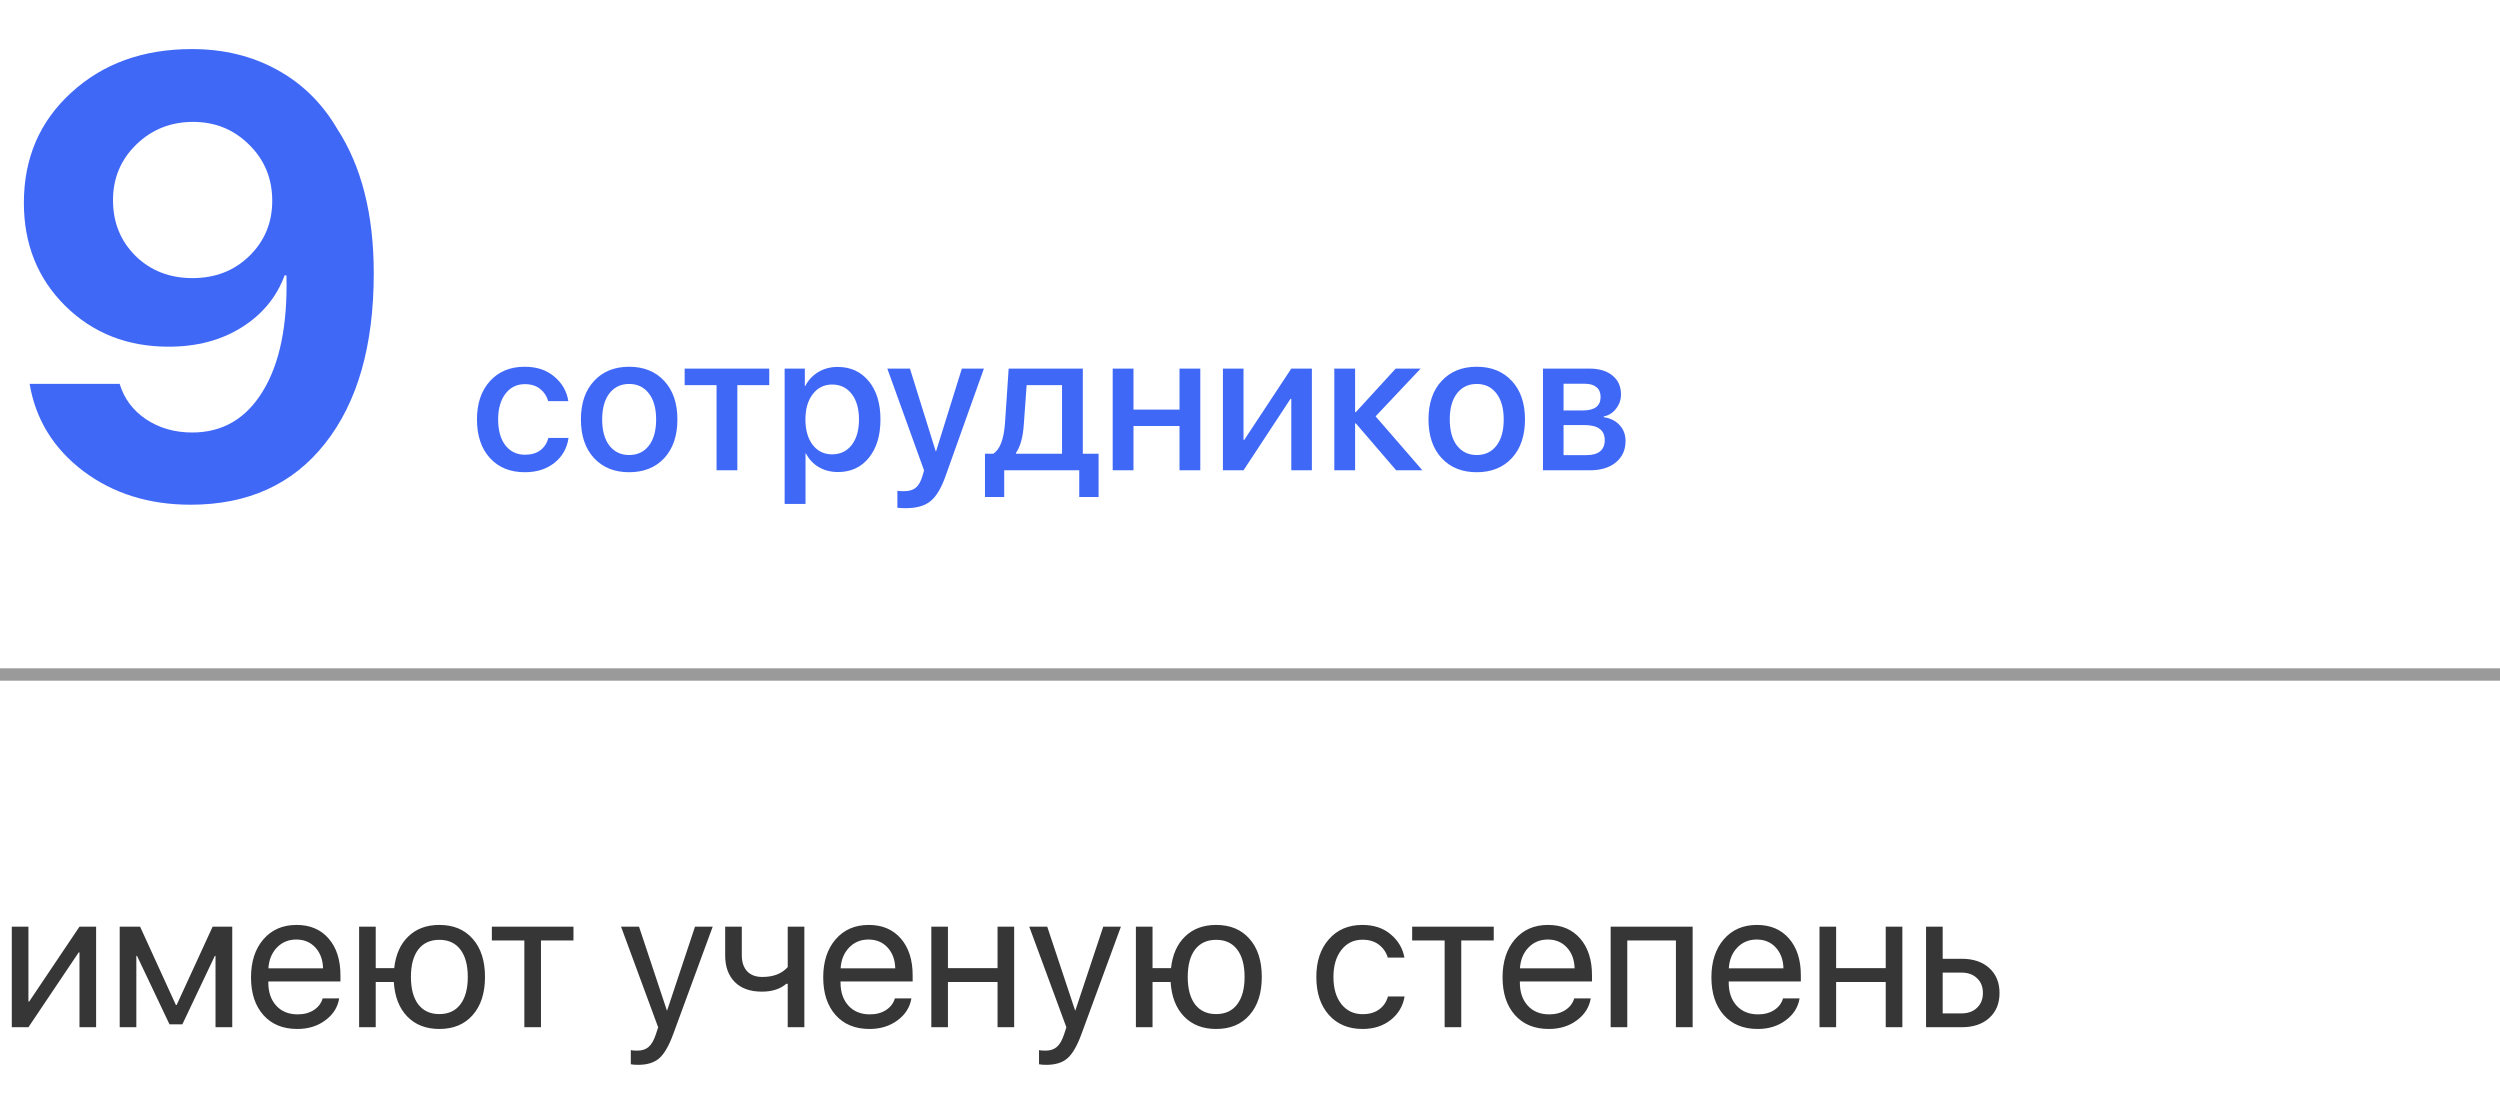 <?xml version="1.0" encoding="UTF-8"?> <svg xmlns="http://www.w3.org/2000/svg" width="202" height="90" viewBox="0 0 202 90" fill="none"> <path d="M15.405 40.781C12.036 40.781 9.147 39.878 6.738 38.071C4.329 36.248 2.881 33.897 2.393 31.016H9.668C10.026 32.204 10.734 33.156 11.792 33.872C12.866 34.588 14.111 34.946 15.527 34.946C17.985 34.946 19.889 33.831 21.24 31.602C22.607 29.372 23.242 26.255 23.145 22.251H23.071H23.023H22.998C22.347 24.009 21.191 25.409 19.531 26.45C17.871 27.492 15.902 28.013 13.623 28.013C10.287 28.013 7.503 26.914 5.273 24.717C3.044 22.503 1.929 19.728 1.929 16.392C1.929 12.778 3.206 9.808 5.762 7.48C8.317 5.137 11.564 3.965 15.503 3.965C18.058 3.965 20.345 4.518 22.363 5.625C24.398 6.732 26.025 8.327 27.246 10.41C29.215 13.438 30.2 17.328 30.2 22.08C30.2 27.923 28.89 32.505 26.27 35.825C23.665 39.129 20.044 40.781 15.405 40.781ZM10.962 20.689C12.183 21.877 13.713 22.471 15.552 22.471C17.391 22.471 18.921 21.877 20.142 20.689C21.379 19.484 21.997 17.995 21.997 16.221C21.997 14.43 21.379 12.925 20.142 11.704C18.905 10.467 17.391 9.849 15.601 9.849C13.794 9.849 12.264 10.459 11.011 11.68C9.757 12.9 9.131 14.398 9.131 16.172C9.131 17.979 9.741 19.484 10.962 20.689Z" fill="#4068F7"></path> <path d="M45.922 32.414H44.297C44.182 32.008 43.964 31.677 43.641 31.422C43.318 31.167 42.906 31.039 42.406 31.039C41.755 31.039 41.232 31.299 40.836 31.82C40.445 32.336 40.25 33.026 40.25 33.891C40.25 34.776 40.445 35.474 40.836 35.984C41.232 36.49 41.76 36.742 42.422 36.742C42.917 36.742 43.325 36.625 43.648 36.391C43.971 36.151 44.193 35.815 44.312 35.383H45.938C45.818 36.216 45.438 36.888 44.797 37.398C44.161 37.904 43.365 38.156 42.406 38.156C41.224 38.156 40.284 37.773 39.586 37.008C38.888 36.242 38.539 35.203 38.539 33.891C38.539 32.599 38.888 31.568 39.586 30.797C40.289 30.021 41.224 29.633 42.391 29.633C43.365 29.633 44.164 29.898 44.789 30.43C45.419 30.956 45.797 31.617 45.922 32.414ZM53.672 37.016C52.964 37.776 52.018 38.156 50.836 38.156C49.654 38.156 48.708 37.776 48 37.016C47.292 36.25 46.938 35.208 46.938 33.891C46.938 32.578 47.292 31.542 48 30.781C48.708 30.016 49.654 29.633 50.836 29.633C52.018 29.633 52.964 30.016 53.672 30.781C54.38 31.542 54.734 32.578 54.734 33.891C54.734 35.208 54.38 36.25 53.672 37.016ZM50.836 36.766C51.508 36.766 52.039 36.513 52.43 36.008C52.82 35.503 53.016 34.797 53.016 33.891C53.016 32.99 52.818 32.286 52.422 31.781C52.031 31.276 51.503 31.023 50.836 31.023C50.169 31.023 49.638 31.276 49.242 31.781C48.852 32.286 48.656 32.99 48.656 33.891C48.656 34.797 48.852 35.503 49.242 36.008C49.638 36.513 50.169 36.766 50.836 36.766ZM62.156 29.781V31.117H59.578V38H57.898V31.117H55.32V29.781H62.156ZM67.68 29.648C68.727 29.648 69.565 30.031 70.195 30.797C70.826 31.562 71.141 32.594 71.141 33.891C71.141 35.188 70.828 36.221 70.203 36.992C69.578 37.758 68.747 38.141 67.711 38.141C67.128 38.141 66.609 38.008 66.156 37.742C65.708 37.477 65.365 37.112 65.125 36.648H65.086V40.719H63.398V29.781H65.031V31.195H65.062C65.307 30.716 65.659 30.338 66.117 30.062C66.576 29.787 67.096 29.648 67.68 29.648ZM67.234 36.711C67.901 36.711 68.43 36.458 68.82 35.953C69.211 35.443 69.406 34.755 69.406 33.891C69.406 33.031 69.211 32.346 68.82 31.836C68.43 31.326 67.901 31.07 67.234 31.07C66.588 31.07 66.068 31.328 65.672 31.844C65.276 32.359 65.078 33.042 65.078 33.891C65.078 34.745 65.273 35.43 65.664 35.945C66.06 36.456 66.583 36.711 67.234 36.711ZM73.195 41.062C72.878 41.062 72.648 41.05 72.508 41.023V39.656C72.591 39.677 72.773 39.688 73.055 39.688C73.451 39.688 73.76 39.596 73.984 39.414C74.208 39.237 74.385 38.938 74.516 38.516C74.516 38.51 74.542 38.425 74.594 38.258L74.664 38.008L71.695 29.781H73.523L75.609 36.469H75.633L77.719 29.781H79.5L76.414 38.43C76.065 39.425 75.656 40.112 75.188 40.492C74.719 40.872 74.055 41.062 73.195 41.062ZM85.812 36.664V31.117H82.953L82.727 34.258C82.659 35.31 82.445 36.091 82.086 36.602V36.664H85.812ZM81.141 40.156H79.586V36.664H80.25C80.792 36.325 81.109 35.5 81.203 34.188L81.5 29.781H87.492V36.664H88.766V40.156H87.203V38H81.141V40.156ZM95.305 38V34.422H91.586V38H89.906V29.781H91.586V33.094H95.305V29.781H96.984V38H95.305ZM100.477 38H98.812V29.781H100.477V35.539H100.539L104.336 29.781H106V38H104.336V32.227H104.273L100.477 38ZM111.148 33.641L114.93 38H112.812L109.555 34.211H109.492V38H107.812V29.781H109.492V33.297H109.555L112.773 29.781H114.789L111.148 33.641ZM122.156 37.016C121.448 37.776 120.503 38.156 119.32 38.156C118.138 38.156 117.193 37.776 116.484 37.016C115.776 36.25 115.422 35.208 115.422 33.891C115.422 32.578 115.776 31.542 116.484 30.781C117.193 30.016 118.138 29.633 119.32 29.633C120.503 29.633 121.448 30.016 122.156 30.781C122.865 31.542 123.219 32.578 123.219 33.891C123.219 35.208 122.865 36.25 122.156 37.016ZM119.32 36.766C119.992 36.766 120.523 36.513 120.914 36.008C121.305 35.503 121.5 34.797 121.5 33.891C121.5 32.99 121.302 32.286 120.906 31.781C120.516 31.276 119.987 31.023 119.32 31.023C118.654 31.023 118.122 31.276 117.727 31.781C117.336 32.286 117.141 32.99 117.141 33.891C117.141 34.797 117.336 35.503 117.727 36.008C118.122 36.513 118.654 36.766 119.32 36.766ZM128.062 31.008H126.336V33.164H127.898C128.852 33.164 129.328 32.8 129.328 32.07C129.328 31.732 129.219 31.471 129 31.289C128.781 31.102 128.469 31.008 128.062 31.008ZM128.008 34.344H126.336V36.773H128.195C128.674 36.773 129.039 36.672 129.289 36.469C129.539 36.26 129.664 35.958 129.664 35.562C129.664 34.75 129.112 34.344 128.008 34.344ZM124.672 38V29.781H128.406C129.208 29.781 129.836 29.969 130.289 30.344C130.747 30.713 130.977 31.224 130.977 31.875C130.977 32.302 130.841 32.688 130.57 33.031C130.305 33.37 129.974 33.575 129.578 33.648V33.711C130.109 33.784 130.536 33.995 130.859 34.344C131.182 34.688 131.344 35.117 131.344 35.633C131.344 36.357 131.083 36.932 130.562 37.359C130.047 37.786 129.344 38 128.453 38H124.672Z" fill="#4068F7"></path> <line y1="54.5" x2="202" y2="54.5" stroke="#363636" stroke-opacity="0.5"></line> <path d="M2.297 83H0.953V74.875H2.297V80.922H2.359L6.422 74.875H7.766V83H6.422V76.953H6.359L2.297 83ZM11.016 83H9.672V74.875H11.32L14.211 81.203H14.273L17.18 74.875H18.766V83H17.414V77.234H17.359L14.734 82.766H13.695L11.07 77.234H11.016V83ZM23.938 75.914C23.307 75.914 22.784 76.133 22.367 76.57C21.956 77.003 21.729 77.56 21.688 78.242H26.102C26.086 77.555 25.88 76.995 25.484 76.562C25.088 76.13 24.573 75.914 23.938 75.914ZM26.07 80.672H27.406C27.287 81.391 26.912 81.982 26.281 82.445C25.656 82.909 24.904 83.141 24.023 83.141C22.862 83.141 21.948 82.766 21.281 82.016C20.615 81.266 20.281 80.25 20.281 78.969C20.281 77.698 20.615 76.674 21.281 75.898C21.953 75.122 22.846 74.734 23.961 74.734C25.055 74.734 25.919 75.102 26.555 75.836C27.19 76.57 27.508 77.555 27.508 78.789V79.305H21.68V79.383C21.68 80.164 21.893 80.789 22.32 81.258C22.747 81.727 23.326 81.961 24.055 81.961C24.565 81.961 25 81.844 25.359 81.609C25.719 81.375 25.956 81.062 26.07 80.672ZM35.5 83.141C34.422 83.141 33.557 82.805 32.906 82.133C32.255 81.461 31.893 80.531 31.82 79.344H30.359V83H29.016V74.875H30.359V78.227H31.852C31.971 77.133 32.352 76.279 32.992 75.664C33.633 75.044 34.469 74.734 35.5 74.734C36.641 74.734 37.539 75.109 38.195 75.859C38.857 76.604 39.188 77.63 39.188 78.938C39.188 80.24 38.857 81.266 38.195 82.016C37.539 82.766 36.641 83.141 35.5 83.141ZM33.797 81.156C34.198 81.677 34.766 81.938 35.5 81.938C36.234 81.938 36.8 81.677 37.195 81.156C37.596 80.63 37.797 79.891 37.797 78.938C37.797 77.979 37.596 77.24 37.195 76.719C36.8 76.198 36.234 75.938 35.5 75.938C34.766 75.938 34.198 76.198 33.797 76.719C33.401 77.24 33.203 77.979 33.203 78.938C33.203 79.891 33.401 80.63 33.797 81.156ZM46.336 74.875V75.992H43.711V83H42.367V75.992H39.742V74.875H46.336ZM51.555 86.039C51.31 86.039 51.115 86.023 50.969 85.992V84.852C51.094 84.878 51.271 84.891 51.5 84.891C51.88 84.891 52.185 84.789 52.414 84.586C52.643 84.388 52.836 84.052 52.992 83.578L53.18 83.008L50.18 74.875H51.633L53.883 81.641H53.906L56.156 74.875H57.586L54.391 83.57C54.042 84.518 53.664 85.167 53.258 85.516C52.857 85.865 52.289 86.039 51.555 86.039ZM64.992 83H63.648V79.492H63.531C63.042 79.914 62.385 80.125 61.562 80.125C60.609 80.125 59.875 79.862 59.359 79.336C58.849 78.81 58.594 78.102 58.594 77.211V74.875H59.938V77.195C59.938 77.737 60.081 78.164 60.367 78.477C60.654 78.784 61.065 78.938 61.602 78.938C62.492 78.938 63.175 78.672 63.648 78.141V74.875H64.992V83ZM70.172 75.914C69.542 75.914 69.018 76.133 68.602 76.57C68.19 77.003 67.963 77.56 67.922 78.242H72.336C72.32 77.555 72.115 76.995 71.719 76.562C71.323 76.13 70.807 75.914 70.172 75.914ZM72.305 80.672H73.641C73.521 81.391 73.146 81.982 72.516 82.445C71.891 82.909 71.138 83.141 70.258 83.141C69.096 83.141 68.182 82.766 67.516 82.016C66.849 81.266 66.516 80.25 66.516 78.969C66.516 77.698 66.849 76.674 67.516 75.898C68.188 75.122 69.081 74.734 70.195 74.734C71.289 74.734 72.154 75.102 72.789 75.836C73.424 76.57 73.742 77.555 73.742 78.789V79.305H67.914V79.383C67.914 80.164 68.128 80.789 68.555 81.258C68.982 81.727 69.56 81.961 70.289 81.961C70.799 81.961 71.234 81.844 71.594 81.609C71.953 81.375 72.19 81.062 72.305 80.672ZM80.602 83V79.344H76.594V83H75.25V74.875H76.594V78.227H80.602V74.875H81.945V83H80.602ZM84.539 86.039C84.294 86.039 84.099 86.023 83.953 85.992V84.852C84.078 84.878 84.255 84.891 84.484 84.891C84.865 84.891 85.169 84.789 85.398 84.586C85.628 84.388 85.82 84.052 85.977 83.578L86.164 83.008L83.164 74.875H84.617L86.867 81.641H86.891L89.141 74.875H90.57L87.375 83.57C87.026 84.518 86.648 85.167 86.242 85.516C85.841 85.865 85.273 86.039 84.539 86.039ZM98.266 83.141C97.188 83.141 96.323 82.805 95.672 82.133C95.021 81.461 94.659 80.531 94.586 79.344H93.125V83H91.781V74.875H93.125V78.227H94.617C94.737 77.133 95.117 76.279 95.758 75.664C96.398 75.044 97.234 74.734 98.266 74.734C99.406 74.734 100.305 75.109 100.961 75.859C101.622 76.604 101.953 77.63 101.953 78.938C101.953 80.24 101.622 81.266 100.961 82.016C100.305 82.766 99.406 83.141 98.266 83.141ZM96.562 81.156C96.963 81.677 97.531 81.938 98.266 81.938C99 81.938 99.565 81.677 99.961 81.156C100.362 80.63 100.562 79.891 100.562 78.938C100.562 77.979 100.362 77.24 99.961 76.719C99.565 76.198 99 75.938 98.266 75.938C97.531 75.938 96.963 76.198 96.562 76.719C96.167 77.24 95.969 77.979 95.969 78.938C95.969 79.891 96.167 80.63 96.562 81.156ZM113.477 77.375H112.133C112.008 76.953 111.771 76.607 111.422 76.336C111.073 76.065 110.628 75.93 110.086 75.93C109.378 75.93 108.81 76.206 108.383 76.758C107.956 77.305 107.742 78.031 107.742 78.938C107.742 79.859 107.956 80.591 108.383 81.133C108.815 81.674 109.388 81.945 110.102 81.945C110.633 81.945 111.073 81.82 111.422 81.57C111.776 81.32 112.018 80.969 112.148 80.516H113.492C113.357 81.297 112.982 81.93 112.367 82.414C111.753 82.898 110.995 83.141 110.094 83.141C108.958 83.141 108.052 82.763 107.375 82.008C106.698 81.247 106.359 80.224 106.359 78.938C106.359 77.672 106.698 76.656 107.375 75.891C108.052 75.12 108.953 74.734 110.078 74.734C111.01 74.734 111.776 74.99 112.375 75.5C112.979 76.01 113.346 76.635 113.477 77.375ZM120.695 74.875V75.992H118.07V83H116.727V75.992H114.102V74.875H120.695ZM125.062 75.914C124.432 75.914 123.909 76.133 123.492 76.57C123.081 77.003 122.854 77.56 122.812 78.242H127.227C127.211 77.555 127.005 76.995 126.609 76.562C126.214 76.13 125.698 75.914 125.062 75.914ZM127.195 80.672H128.531C128.411 81.391 128.036 81.982 127.406 82.445C126.781 82.909 126.029 83.141 125.148 83.141C123.987 83.141 123.073 82.766 122.406 82.016C121.74 81.266 121.406 80.25 121.406 78.969C121.406 77.698 121.74 76.674 122.406 75.898C123.078 75.122 123.971 74.734 125.086 74.734C126.18 74.734 127.044 75.102 127.68 75.836C128.315 76.57 128.633 77.555 128.633 78.789V79.305H122.805V79.383C122.805 80.164 123.018 80.789 123.445 81.258C123.872 81.727 124.451 81.961 125.18 81.961C125.69 81.961 126.125 81.844 126.484 81.609C126.844 81.375 127.081 81.062 127.195 80.672ZM135.414 83V75.992H131.484V83H130.141V74.875H136.766V83H135.414ZM141.938 75.914C141.307 75.914 140.784 76.133 140.367 76.57C139.956 77.003 139.729 77.56 139.688 78.242H144.102C144.086 77.555 143.88 76.995 143.484 76.562C143.089 76.13 142.573 75.914 141.938 75.914ZM144.07 80.672H145.406C145.286 81.391 144.911 81.982 144.281 82.445C143.656 82.909 142.904 83.141 142.023 83.141C140.862 83.141 139.948 82.766 139.281 82.016C138.615 81.266 138.281 80.25 138.281 78.969C138.281 77.698 138.615 76.674 139.281 75.898C139.953 75.122 140.846 74.734 141.961 74.734C143.055 74.734 143.919 75.102 144.555 75.836C145.19 76.57 145.508 77.555 145.508 78.789V79.305H139.68V79.383C139.68 80.164 139.893 80.789 140.32 81.258C140.747 81.727 141.326 81.961 142.055 81.961C142.565 81.961 143 81.844 143.359 81.609C143.719 81.375 143.956 81.062 144.07 80.672ZM152.367 83V79.344H148.359V83H147.016V74.875H148.359V78.227H152.367V74.875H153.711V83H152.367ZM158.484 78.586H156.969V81.883H158.484C159.01 81.883 159.43 81.732 159.742 81.43C160.06 81.128 160.219 80.729 160.219 80.234C160.219 79.734 160.06 79.336 159.742 79.039C159.43 78.737 159.01 78.586 158.484 78.586ZM155.625 83V74.875H156.969V77.469H158.508C159.44 77.469 160.182 77.719 160.734 78.219C161.286 78.719 161.562 79.391 161.562 80.234C161.562 81.078 161.286 81.75 160.734 82.25C160.182 82.75 159.44 83 158.508 83H155.625Z" fill="#363636"></path> </svg> 